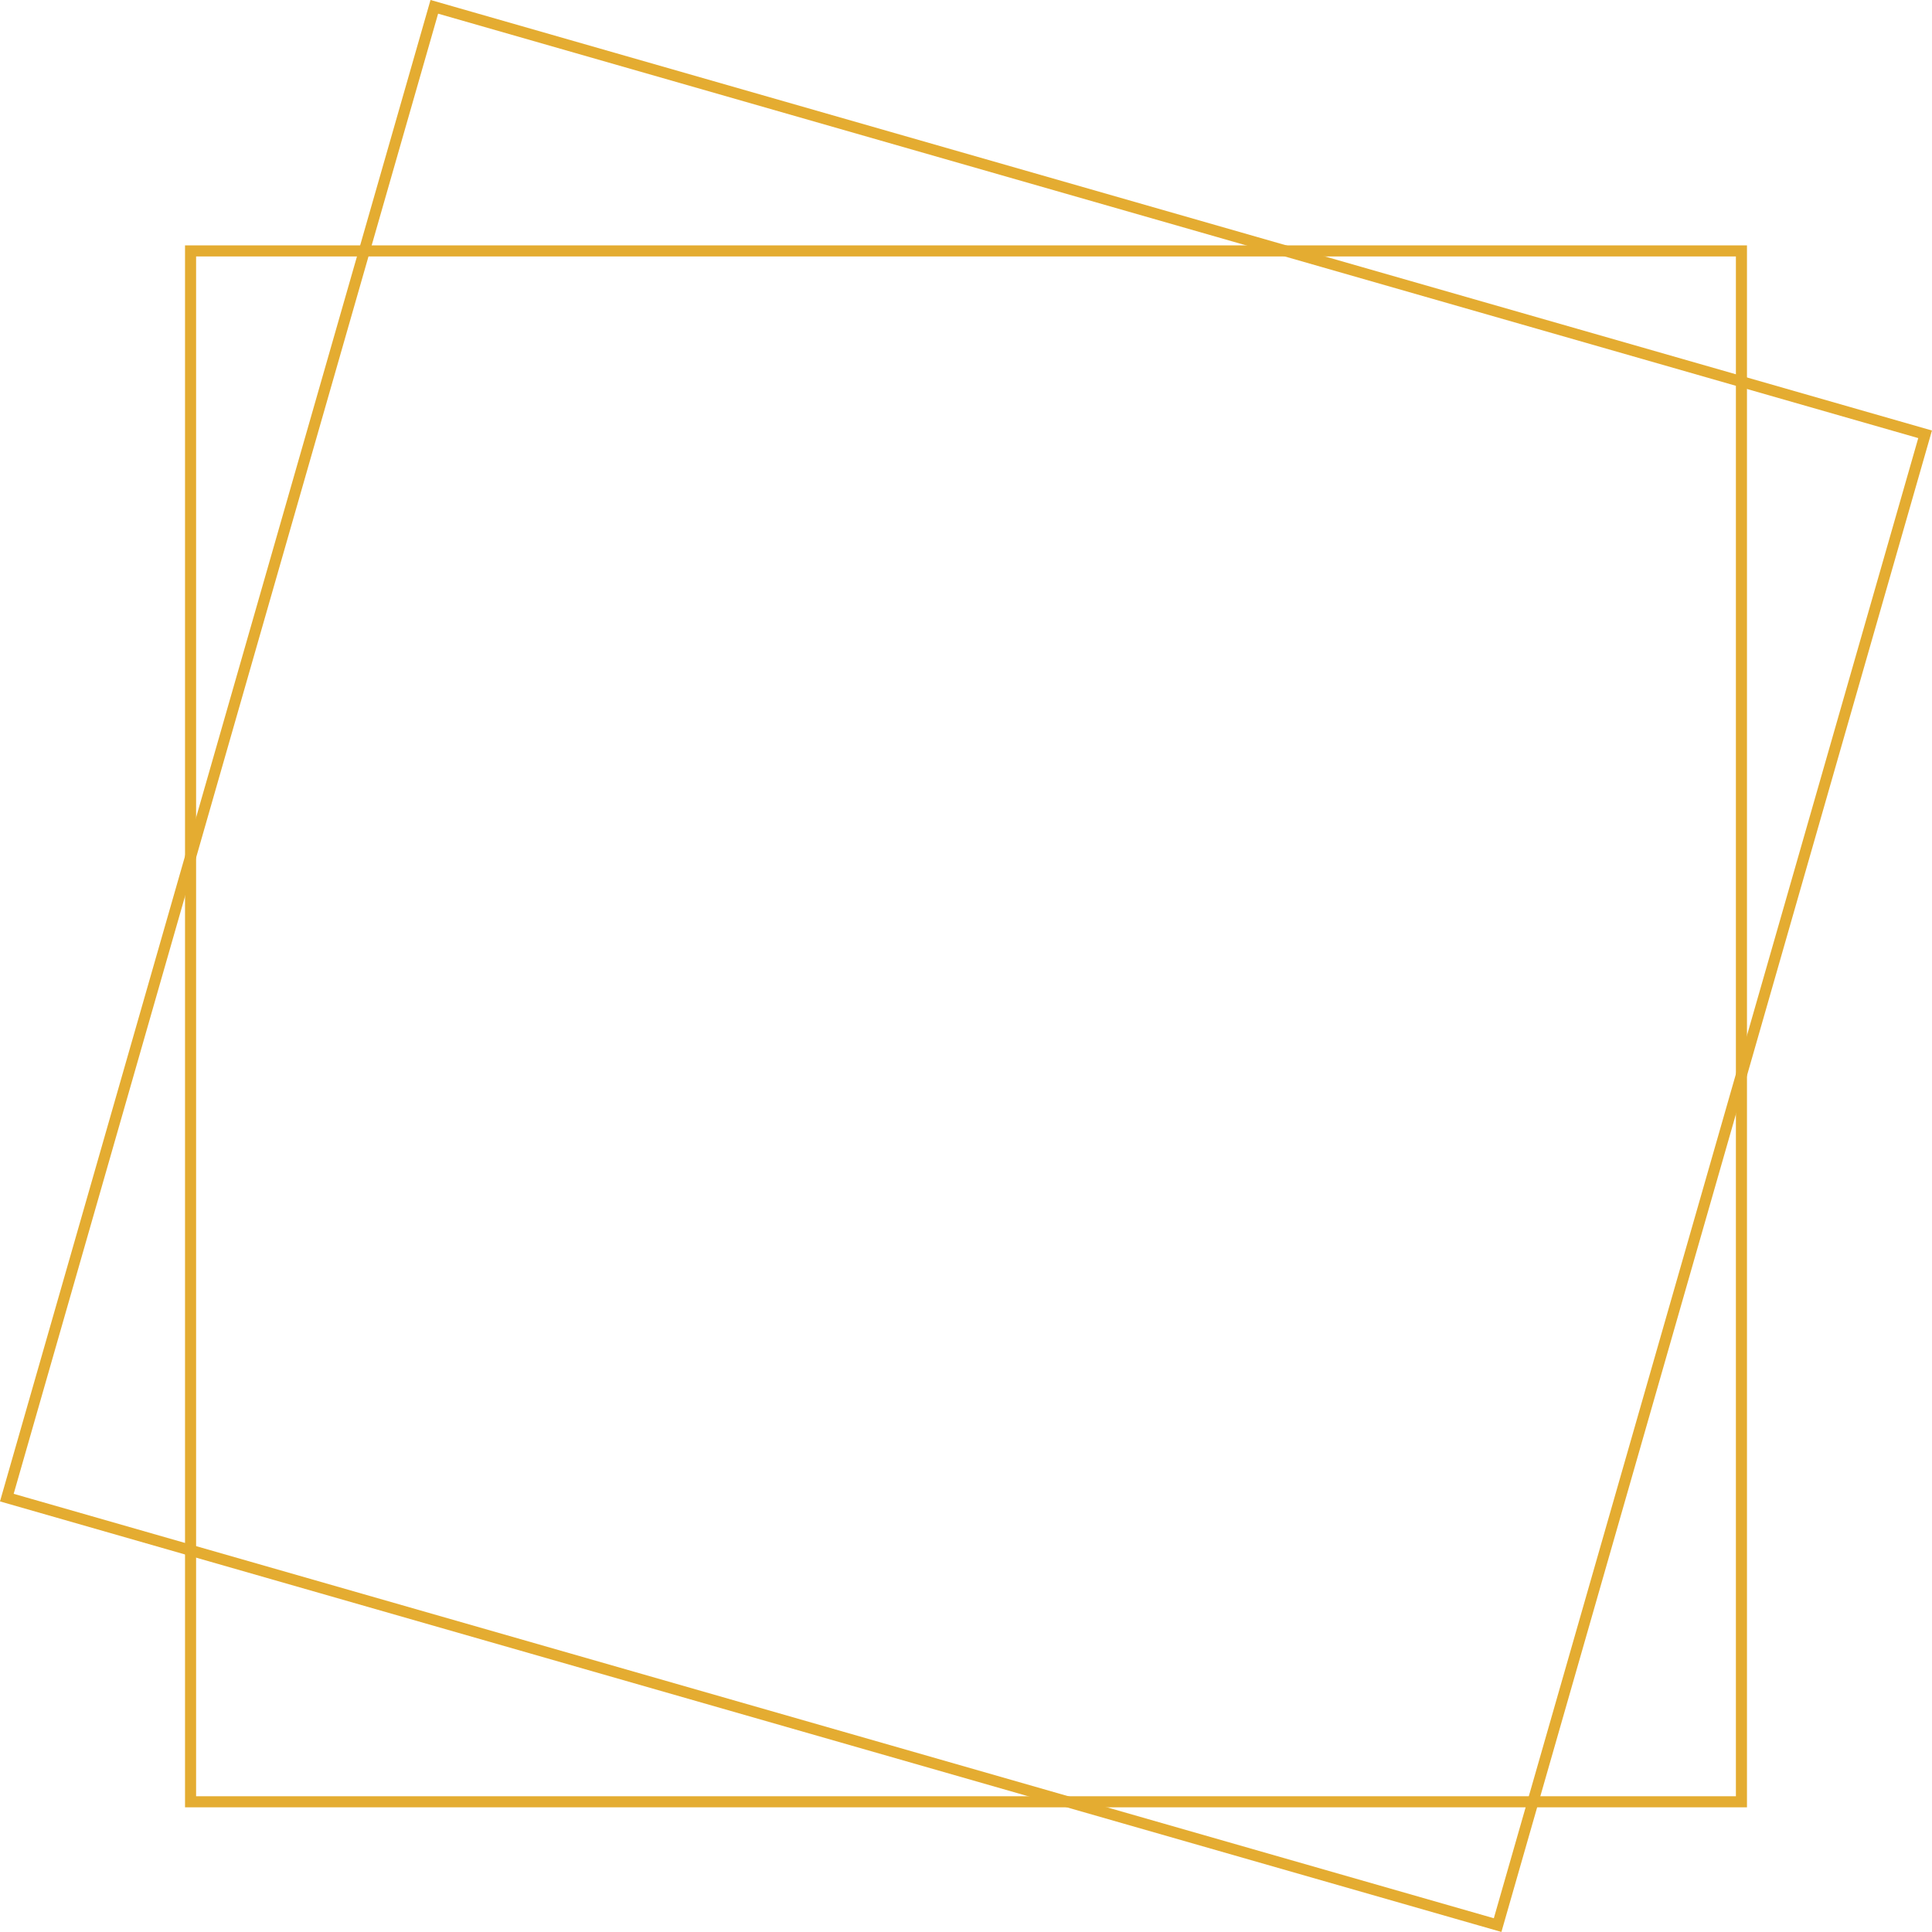 <?xml version="1.0" encoding="UTF-8"?><svg id="uuid-31dd0cb2-f954-42df-895c-8ded33691ad1" xmlns="http://www.w3.org/2000/svg" width="61.55mm" height="61.55mm" viewBox="0 0 174.48 174.48"><defs><style>.uuid-40aa25f9-f563-4ba5-b9ee-0ff453197a7f{stroke-miterlimit:4;stroke-width:1px;}.uuid-40aa25f9-f563-4ba5-b9ee-0ff453197a7f,.uuid-0c30645f-8945-4dde-8a8c-542eb3002884,.uuid-d9945b33-9d9a-4d46-8b5a-2b7bf9bae8ca{fill:none;}.uuid-40aa25f9-f563-4ba5-b9ee-0ff453197a7f,.uuid-d9945b33-9d9a-4d46-8b5a-2b7bf9bae8ca{stroke:#e4ac31;}.uuid-0c30645f-8945-4dde-8a8c-542eb3002884{stroke-width:0px;}</style></defs><g id="uuid-6ae458fc-2131-40f7-91d0-6fd0e0d9d27b"><g id="uuid-d57c4c7d-2e3c-4111-9272-7b1cf128651a"><g id="uuid-f5feb4ed-a0c7-4aab-a844-e843f2115bb2"><rect class="uuid-0c30645f-8945-4dde-8a8c-542eb3002884" x="16.71" y="16.71" width="141.06" height="141.06" transform="translate(-20.67 147.05) rotate(-74)"/><rect class="uuid-40aa25f9-f563-4ba5-b9ee-0ff453197a7f" x="17.21" y="17.21" width="140.06" height="140.06" transform="translate(-20.67 147.05) rotate(-74)"/></g><g id="uuid-9a9450de-42e5-4613-b0d9-91dd3a0fd4d2"><rect class="uuid-0c30645f-8945-4dde-8a8c-542eb3002884" x="16.71" y="22.16" width="141.06" height="141.06"/><rect class="uuid-d9945b33-9d9a-4d46-8b5a-2b7bf9bae8ca" x="17.21" y="22.66" width="140.06" height="140.06"/></g></g></g></svg>